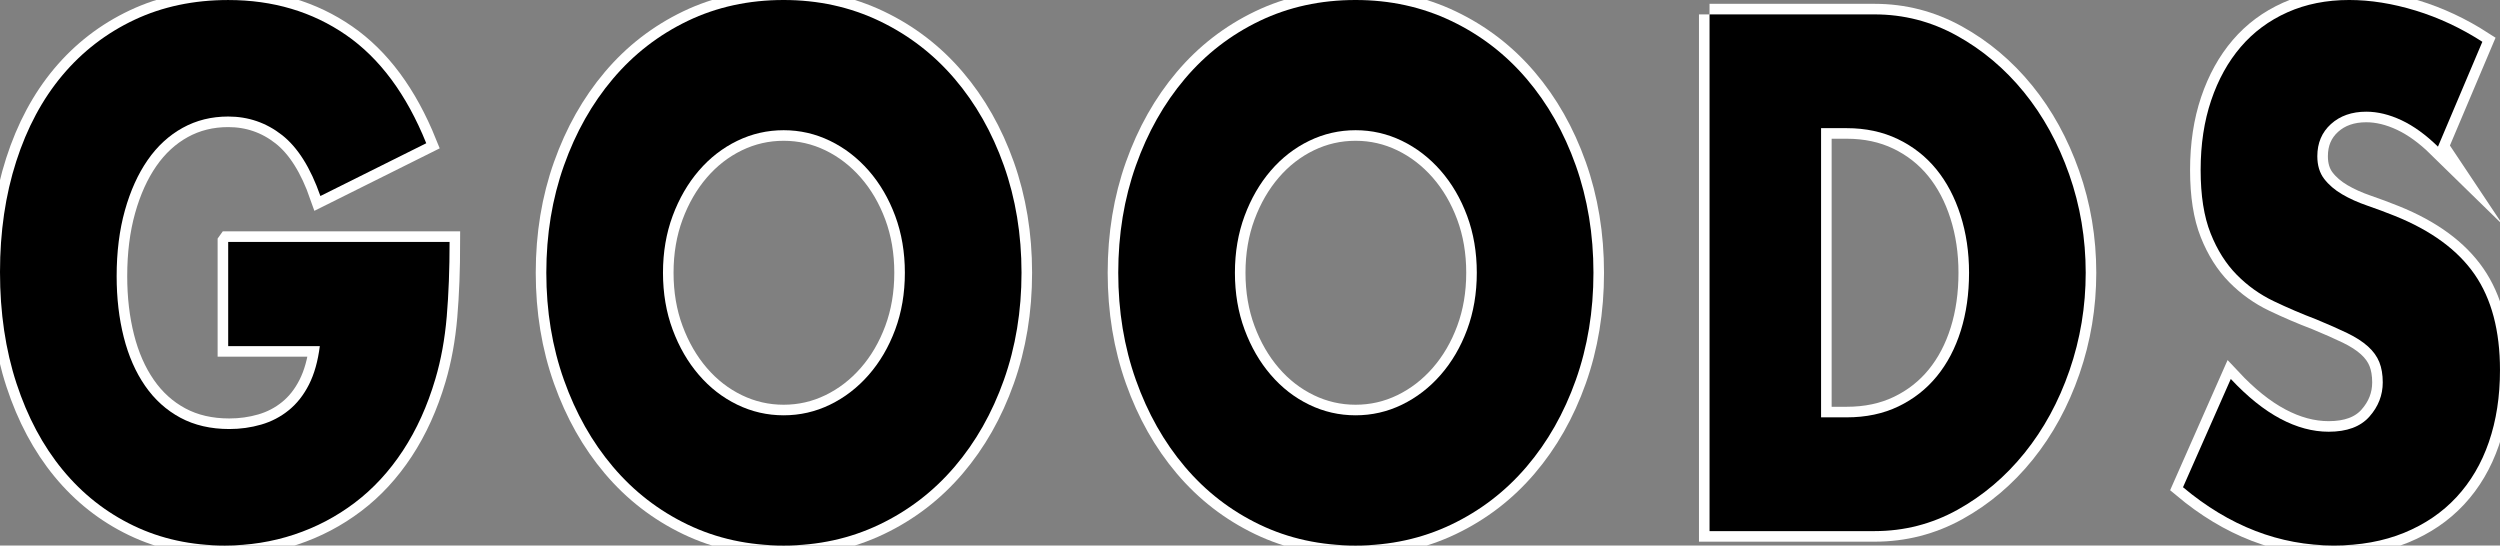 <?xml version="1.0" encoding="UTF-8"?><svg id="_レイヤー_2" xmlns="http://www.w3.org/2000/svg" width="236.548" height="51.615" viewBox="0 0 236.548 51.615"><rect x="0" y="0" width="236.548" height="51.615" fill="#808080" stroke="none"/><defs><style>.cls-1{fill:none;stroke:#fff;stroke-miterlimit:10;stroke-width:2px;}</style></defs><g id="_レイヤー_2-2"><g><g><path d="m21.593,22.89h20.946c0,2.594-.09,4.95-.269,7.068-.181,2.119-.539,4.085-1.077,5.901-.754,2.551-1.777,4.81-3.069,6.776-1.292,1.968-2.81,3.61-4.55,4.928-1.742,1.319-3.653,2.324-5.735,3.015s-4.272,1.038-6.569,1.038c-3.159,0-6.04-.627-8.643-1.88-2.603-1.253-4.837-3.016-6.703-5.285-1.867-2.27-3.321-4.993-4.362-8.17s-1.562-6.689-1.562-10.537c0-3.803.512-7.295,1.535-10.472,1.022-3.177,2.477-5.89,4.361-8.138,1.885-2.247,4.154-3.998,6.812-5.252,2.656-1.253,5.618-1.88,8.885-1.88,4.235,0,7.951,1.103,11.146,3.307,3.194,2.205,5.726,5.62,7.593,10.245l-10.016,4.993c-.935-2.68-2.146-4.604-3.635-5.771-1.49-1.167-3.187-1.75-5.089-1.75-1.58,0-3.016.356-4.308,1.07s-2.396,1.729-3.312,3.048c-.915,1.319-1.634,2.908-2.154,4.766-.521,1.859-.78,3.934-.78,6.225,0,2.075.224,3.999.673,5.771.448,1.773,1.122,3.307,2.02,4.604.896,1.297,2.01,2.302,3.338,3.015s2.872,1.07,4.631,1.07c1.041,0,2.047-.14,3.016-.421.97-.281,1.84-.735,2.611-1.362.771-.626,1.409-1.437,1.912-2.432.502-.994.843-2.205,1.023-3.631h-8.67v-9.856Z"/><path d="m51.692,25.808c0-3.631.557-7.013,1.67-10.148,1.112-3.134,2.655-5.868,4.631-8.203,1.974-2.334,4.334-4.16,7.08-5.479,2.746-1.318,5.771-1.978,9.073-1.978,3.267,0,6.282.66,9.047,1.978,2.764,1.319,5.143,3.145,7.135,5.479s3.544,5.069,4.657,8.203c1.112,3.135,1.67,6.517,1.67,10.148s-.558,7.014-1.67,10.148c-1.113,3.135-2.665,5.868-4.657,8.203s-4.371,4.161-7.135,5.479c-2.765,1.318-5.78,1.978-9.047,1.978-3.303,0-6.327-.66-9.073-1.978-2.746-1.318-5.106-3.145-7.08-5.479-1.976-2.334-3.519-5.068-4.631-8.203-1.113-3.134-1.67-6.517-1.67-10.148Zm11.039,0c0,1.945.305,3.74.915,5.382.61,1.644,1.436,3.07,2.478,4.28,1.04,1.211,2.252,2.151,3.634,2.821,1.382.67,2.845,1.005,4.389,1.005s3.007-.334,4.389-1.005c1.382-.67,2.603-1.61,3.662-2.821,1.058-1.21,1.893-2.636,2.504-4.28.609-1.642.915-3.437.915-5.382s-.306-3.739-.915-5.382c-.611-1.643-1.446-3.069-2.504-4.28-1.06-1.21-2.28-2.15-3.662-2.821-1.382-.669-2.846-1.005-4.389-1.005s-3.007.335-4.389,1.005c-1.382.671-2.594,1.611-3.634,2.821-1.042,1.211-1.867,2.637-2.478,4.28-.61,1.643-.915,3.437-.915,5.382Z"/><path d="m105.808,25.808c0-3.631.557-7.013,1.67-10.148,1.112-3.134,2.655-5.868,4.631-8.203,1.974-2.334,4.334-4.16,7.08-5.479,2.746-1.318,5.771-1.978,9.073-1.978,3.267,0,6.282.66,9.047,1.978,2.764,1.319,5.143,3.145,7.135,5.479s3.544,5.069,4.657,8.203c1.112,3.135,1.67,6.517,1.67,10.148s-.558,7.014-1.67,10.148c-1.113,3.135-2.665,5.868-4.657,8.203s-4.371,4.161-7.135,5.479c-2.765,1.318-5.78,1.978-9.047,1.978-3.303,0-6.327-.66-9.073-1.978-2.746-1.318-5.106-3.145-7.08-5.479-1.976-2.334-3.519-5.068-4.631-8.203-1.113-3.134-1.67-6.517-1.67-10.148Zm11.039,0c0,1.945.305,3.74.915,5.382.61,1.644,1.436,3.07,2.478,4.28,1.04,1.211,2.252,2.151,3.634,2.821,1.382.67,2.845,1.005,4.389,1.005s3.007-.334,4.389-1.005c1.382-.67,2.603-1.61,3.662-2.821,1.058-1.21,1.893-2.636,2.504-4.28.609-1.642.915-3.437.915-5.382s-.306-3.739-.915-5.382c-.611-1.643-1.446-3.069-2.504-4.28-1.06-1.21-2.28-2.15-3.662-2.821-1.382-.669-2.846-1.005-4.389-1.005s-3.007.335-4.389,1.005c-1.382.671-2.594,1.611-3.634,2.821-1.042,1.211-1.867,2.637-2.478,4.28-.61,1.643-.915,3.437-.915,5.382Z"/><path d="m161.755,1.362h15.615c2.765,0,5.358.671,7.781,2.01,2.423,1.34,4.541,3.124,6.354,5.35,1.812,2.227,3.239,4.82,4.281,7.781,1.041,2.962,1.562,6.063,1.562,9.305,0,3.2-.512,6.28-1.534,9.24-1.023,2.961-2.442,5.566-4.254,7.813-1.813,2.248-3.932,4.042-6.354,5.382-2.423,1.34-5.034,2.01-7.835,2.01h-15.615V1.362Zm10.554,38.127h2.424c1.83,0,3.464-.345,4.899-1.037,1.436-.691,2.647-1.643,3.635-2.853.987-1.21,1.741-2.647,2.262-4.312.52-1.664.781-3.49.781-5.479,0-1.945-.27-3.761-.809-5.447-.538-1.686-1.301-3.134-2.288-4.345-.987-1.209-2.199-2.161-3.635-2.853-1.437-.691-3.052-1.037-4.846-1.037h-2.424v27.363Z"/><path d="m230.679,13.876c-1.149-1.124-2.298-1.956-3.446-2.497-1.149-.54-2.262-.811-3.339-.811-1.364,0-2.477.389-3.339,1.167-.861.778-1.292,1.794-1.292,3.047,0,.865.216,1.579.646,2.14.431.562.996,1.048,1.696,1.459.699.411,1.489.768,2.369,1.07.879.303,1.75.627,2.611.973,3.446,1.384,5.968,3.232,7.565,5.544,1.597,2.313,2.396,5.328,2.396,9.045,0,2.508-.351,4.777-1.05,6.809-.7,2.033-1.724,3.772-3.069,5.22-1.347,1.449-2.998,2.573-4.954,3.372-1.957.799-4.173,1.2-6.65,1.2-5.134,0-9.89-1.837-14.27-5.512l4.523-10.245c1.579,1.686,3.141,2.94,4.685,3.761,1.543.822,3.069,1.232,4.577,1.232,1.723,0,3.006-.475,3.85-1.426.844-.951,1.266-2.032,1.266-3.242,0-.735-.107-1.372-.323-1.913-.215-.54-.574-1.038-1.076-1.491-.504-.454-1.158-.875-1.966-1.265s-1.786-.82-2.935-1.297c-1.365-.519-2.702-1.091-4.012-1.718-1.311-.626-2.477-1.459-3.5-2.497-1.023-1.037-1.85-2.344-2.477-3.923-.629-1.578-.942-3.577-.942-5.998s.331-4.614.996-6.582c.663-1.966,1.597-3.652,2.8-5.058,1.202-1.404,2.674-2.497,4.415-3.274,1.741-.778,3.688-1.167,5.843-1.167,2.01,0,4.11.335,6.3,1.005,2.189.67,4.289,1.653,6.301,2.95l-4.2,9.921Z"/></g><g><path class="cls-1" d="m21.593,22.89h20.946c0,2.594-.09,4.95-.269,7.068-.181,2.119-.539,4.085-1.077,5.901-.754,2.551-1.777,4.81-3.069,6.776-1.292,1.968-2.81,3.61-4.55,4.928-1.742,1.319-3.653,2.324-5.735,3.015s-4.272,1.038-6.569,1.038c-3.159,0-6.04-.627-8.643-1.88-2.603-1.253-4.837-3.016-6.703-5.285-1.867-2.27-3.321-4.993-4.362-8.17s-1.562-6.689-1.562-10.537c0-3.803.512-7.295,1.535-10.472,1.022-3.177,2.477-5.89,4.361-8.138,1.885-2.247,4.154-3.998,6.812-5.252,2.656-1.253,5.618-1.88,8.885-1.88,4.235,0,7.951,1.103,11.146,3.307,3.194,2.205,5.726,5.62,7.593,10.245l-10.016,4.993c-.935-2.68-2.146-4.604-3.635-5.771-1.49-1.167-3.187-1.75-5.089-1.75-1.58,0-3.016.356-4.308,1.07s-2.396,1.729-3.312,3.048c-.915,1.319-1.634,2.908-2.154,4.766-.521,1.859-.78,3.934-.78,6.225,0,2.075.224,3.999.673,5.771.448,1.773,1.122,3.307,2.02,4.604.896,1.297,2.01,2.302,3.338,3.015s2.872,1.07,4.631,1.07c1.041,0,2.047-.14,3.016-.421.97-.281,1.84-.735,2.611-1.362.771-.626,1.409-1.437,1.912-2.432.502-.994.843-2.205,1.023-3.631h-8.67v-9.856Z"/><path class="cls-1" d="m51.692,25.808c0-3.631.557-7.013,1.67-10.148,1.112-3.134,2.655-5.868,4.631-8.203,1.974-2.334,4.334-4.16,7.08-5.479,2.746-1.318,5.771-1.978,9.073-1.978,3.267,0,6.282.66,9.047,1.978,2.764,1.319,5.143,3.145,7.135,5.479s3.544,5.069,4.657,8.203c1.112,3.135,1.67,6.517,1.67,10.148s-.558,7.014-1.67,10.148c-1.113,3.135-2.665,5.868-4.657,8.203s-4.371,4.161-7.135,5.479c-2.765,1.318-5.78,1.978-9.047,1.978-3.303,0-6.327-.66-9.073-1.978-2.746-1.318-5.106-3.145-7.08-5.479-1.976-2.334-3.519-5.068-4.631-8.203-1.113-3.134-1.67-6.517-1.67-10.148Zm11.039,0c0,1.945.305,3.74.915,5.382.61,1.644,1.436,3.07,2.478,4.28,1.04,1.211,2.252,2.151,3.634,2.821,1.382.67,2.845,1.005,4.389,1.005s3.007-.334,4.389-1.005c1.382-.67,2.603-1.61,3.662-2.821,1.058-1.21,1.893-2.636,2.504-4.28.609-1.642.915-3.437.915-5.382s-.306-3.739-.915-5.382c-.611-1.643-1.446-3.069-2.504-4.28-1.06-1.21-2.28-2.15-3.662-2.821-1.382-.669-2.846-1.005-4.389-1.005s-3.007.335-4.389,1.005c-1.382.671-2.594,1.611-3.634,2.821-1.042,1.211-1.867,2.637-2.478,4.28-.61,1.643-.915,3.437-.915,5.382Z"/><path class="cls-1" d="m105.808,25.808c0-3.631.557-7.013,1.67-10.148,1.112-3.134,2.655-5.868,4.631-8.203,1.974-2.334,4.334-4.16,7.08-5.479,2.746-1.318,5.771-1.978,9.073-1.978,3.267,0,6.282.66,9.047,1.978,2.764,1.319,5.143,3.145,7.135,5.479s3.544,5.069,4.657,8.203c1.112,3.135,1.67,6.517,1.67,10.148s-.558,7.014-1.67,10.148c-1.113,3.135-2.665,5.868-4.657,8.203s-4.371,4.161-7.135,5.479c-2.765,1.318-5.78,1.978-9.047,1.978-3.303,0-6.327-.66-9.073-1.978-2.746-1.318-5.106-3.145-7.08-5.479-1.976-2.334-3.519-5.068-4.631-8.203-1.113-3.134-1.67-6.517-1.67-10.148Zm11.039,0c0,1.945.305,3.74.915,5.382.61,1.644,1.436,3.07,2.478,4.28,1.04,1.211,2.252,2.151,3.634,2.821,1.382.67,2.845,1.005,4.389,1.005s3.007-.334,4.389-1.005c1.382-.67,2.603-1.61,3.662-2.821,1.058-1.21,1.893-2.636,2.504-4.28.609-1.642.915-3.437.915-5.382s-.306-3.739-.915-5.382c-.611-1.643-1.446-3.069-2.504-4.28-1.06-1.21-2.28-2.15-3.662-2.821-1.382-.669-2.846-1.005-4.389-1.005s-3.007.335-4.389,1.005c-1.382.671-2.594,1.611-3.634,2.821-1.042,1.211-1.867,2.637-2.478,4.28-.61,1.643-.915,3.437-.915,5.382Z"/><path class="cls-1" d="m161.755,1.362h15.615c2.765,0,5.358.671,7.781,2.01,2.423,1.34,4.541,3.124,6.354,5.35,1.812,2.227,3.239,4.82,4.281,7.781,1.041,2.962,1.562,6.063,1.562,9.305,0,3.2-.512,6.28-1.534,9.24-1.023,2.961-2.442,5.566-4.254,7.813-1.813,2.248-3.932,4.042-6.354,5.382-2.423,1.34-5.034,2.01-7.835,2.01h-15.615V1.362Zm10.554,38.127h2.424c1.83,0,3.464-.345,4.899-1.037,1.436-.691,2.647-1.643,3.635-2.853.987-1.21,1.741-2.647,2.262-4.312.52-1.664.781-3.49.781-5.479,0-1.945-.27-3.761-.809-5.447-.538-1.686-1.301-3.134-2.288-4.345-.987-1.209-2.199-2.161-3.635-2.853-1.437-.691-3.052-1.037-4.846-1.037h-2.424v27.363Z"/><path class="cls-1" d="m230.679,13.876c-1.149-1.124-2.298-1.956-3.446-2.497-1.149-.54-2.262-.811-3.339-.811-1.364,0-2.477.389-3.339,1.167-.861.778-1.292,1.794-1.292,3.047,0,.865.216,1.579.646,2.14.431.562.996,1.048,1.696,1.459.699.411,1.489.768,2.369,1.07.879.303,1.75.627,2.611.973,3.446,1.384,5.968,3.232,7.565,5.544,1.597,2.313,2.396,5.328,2.396,9.045,0,2.508-.351,4.777-1.05,6.809-.7,2.033-1.724,3.772-3.069,5.22-1.347,1.449-2.998,2.573-4.954,3.372-1.957.799-4.173,1.2-6.65,1.2-5.134,0-9.89-1.837-14.27-5.512l4.523-10.245c1.579,1.686,3.141,2.94,4.685,3.761,1.543.822,3.069,1.232,4.577,1.232,1.723,0,3.006-.475,3.85-1.426.844-.951,1.266-2.032,1.266-3.242,0-.735-.107-1.372-.323-1.913-.215-.54-.574-1.038-1.076-1.491-.504-.454-1.158-.875-1.966-1.265s-1.786-.82-2.935-1.297c-1.365-.519-2.702-1.091-4.012-1.718-1.311-.626-2.477-1.459-3.5-2.497-1.023-1.037-1.85-2.344-2.477-3.923-.629-1.578-.942-3.577-.942-5.998s.331-4.614.996-6.582c.663-1.966,1.597-3.652,2.8-5.058,1.202-1.404,2.674-2.497,4.415-3.274,1.741-.778,3.688-1.167,5.843-1.167,2.01,0,4.11.335,6.3,1.005,2.189.67,4.289,1.653,6.301,2.95l-4.2,9.921Z"/></g><g><path d="m21.593,22.89h20.946c0,2.594-.09,4.95-.269,7.068-.181,2.119-.539,4.085-1.077,5.901-.754,2.551-1.777,4.81-3.069,6.776-1.292,1.968-2.81,3.61-4.55,4.928-1.742,1.319-3.653,2.324-5.735,3.015s-4.272,1.038-6.569,1.038c-3.159,0-6.04-.627-8.643-1.88-2.603-1.253-4.837-3.016-6.703-5.285-1.867-2.27-3.321-4.993-4.362-8.17s-1.562-6.689-1.562-10.537c0-3.803.512-7.295,1.535-10.472,1.022-3.177,2.477-5.89,4.361-8.138,1.885-2.247,4.154-3.998,6.812-5.252,2.656-1.253,5.618-1.88,8.885-1.88,4.235,0,7.951,1.103,11.146,3.307,3.194,2.205,5.726,5.62,7.593,10.245l-10.016,4.993c-.935-2.68-2.146-4.604-3.635-5.771-1.49-1.167-3.187-1.75-5.089-1.75-1.58,0-3.016.356-4.308,1.07s-2.396,1.729-3.312,3.048c-.915,1.319-1.634,2.908-2.154,4.766-.521,1.859-.78,3.934-.78,6.225,0,2.075.224,3.999.673,5.771.448,1.773,1.122,3.307,2.02,4.604.896,1.297,2.01,2.302,3.338,3.015s2.872,1.07,4.631,1.07c1.041,0,2.047-.14,3.016-.421.97-.281,1.84-.735,2.611-1.362.771-.626,1.409-1.437,1.912-2.432.502-.994.843-2.205,1.023-3.631h-8.67v-9.856Z"/><path d="m51.692,25.808c0-3.631.557-7.013,1.67-10.148,1.112-3.134,2.655-5.868,4.631-8.203,1.974-2.334,4.334-4.16,7.08-5.479,2.746-1.318,5.771-1.978,9.073-1.978,3.267,0,6.282.66,9.047,1.978,2.764,1.319,5.143,3.145,7.135,5.479s3.544,5.069,4.657,8.203c1.112,3.135,1.67,6.517,1.67,10.148s-.558,7.014-1.67,10.148c-1.113,3.135-2.665,5.868-4.657,8.203s-4.371,4.161-7.135,5.479c-2.765,1.318-5.78,1.978-9.047,1.978-3.303,0-6.327-.66-9.073-1.978-2.746-1.318-5.106-3.145-7.08-5.479-1.976-2.334-3.519-5.068-4.631-8.203-1.113-3.134-1.67-6.517-1.67-10.148Zm11.039,0c0,1.945.305,3.74.915,5.382.61,1.644,1.436,3.07,2.478,4.28,1.04,1.211,2.252,2.151,3.634,2.821,1.382.67,2.845,1.005,4.389,1.005s3.007-.334,4.389-1.005c1.382-.67,2.603-1.61,3.662-2.821,1.058-1.21,1.893-2.636,2.504-4.28.609-1.642.915-3.437.915-5.382s-.306-3.739-.915-5.382c-.611-1.643-1.446-3.069-2.504-4.28-1.06-1.21-2.28-2.15-3.662-2.821-1.382-.669-2.846-1.005-4.389-1.005s-3.007.335-4.389,1.005c-1.382.671-2.594,1.611-3.634,2.821-1.042,1.211-1.867,2.637-2.478,4.28-.61,1.643-.915,3.437-.915,5.382Z"/><path d="m105.808,25.808c0-3.631.557-7.013,1.67-10.148,1.112-3.134,2.655-5.868,4.631-8.203,1.974-2.334,4.334-4.16,7.08-5.479,2.746-1.318,5.771-1.978,9.073-1.978,3.267,0,6.282.66,9.047,1.978,2.764,1.319,5.143,3.145,7.135,5.479s3.544,5.069,4.657,8.203c1.112,3.135,1.67,6.517,1.67,10.148s-.558,7.014-1.67,10.148c-1.113,3.135-2.665,5.868-4.657,8.203s-4.371,4.161-7.135,5.479c-2.765,1.318-5.78,1.978-9.047,1.978-3.303,0-6.327-.66-9.073-1.978-2.746-1.318-5.106-3.145-7.08-5.479-1.976-2.334-3.519-5.068-4.631-8.203-1.113-3.134-1.67-6.517-1.67-10.148Zm11.039,0c0,1.945.305,3.74.915,5.382.61,1.644,1.436,3.07,2.478,4.28,1.04,1.211,2.252,2.151,3.634,2.821,1.382.67,2.845,1.005,4.389,1.005s3.007-.334,4.389-1.005c1.382-.67,2.603-1.61,3.662-2.821,1.058-1.21,1.893-2.636,2.504-4.28.609-1.642.915-3.437.915-5.382s-.306-3.739-.915-5.382c-.611-1.643-1.446-3.069-2.504-4.28-1.06-1.21-2.28-2.15-3.662-2.821-1.382-.669-2.846-1.005-4.389-1.005s-3.007.335-4.389,1.005c-1.382.671-2.594,1.611-3.634,2.821-1.042,1.211-1.867,2.637-2.478,4.28-.61,1.643-.915,3.437-.915,5.382Z"/><path d="m161.755,1.362h15.615c2.765,0,5.358.671,7.781,2.01,2.423,1.34,4.541,3.124,6.354,5.35,1.812,2.227,3.239,4.82,4.281,7.781,1.041,2.962,1.562,6.063,1.562,9.305,0,3.2-.512,6.28-1.534,9.24-1.023,2.961-2.442,5.566-4.254,7.813-1.813,2.248-3.932,4.042-6.354,5.382-2.423,1.34-5.034,2.01-7.835,2.01h-15.615V1.362Zm10.554,38.127h2.424c1.83,0,3.464-.345,4.899-1.037,1.436-.691,2.647-1.643,3.635-2.853.987-1.21,1.741-2.647,2.262-4.312.52-1.664.781-3.49.781-5.479,0-1.945-.27-3.761-.809-5.447-.538-1.686-1.301-3.134-2.288-4.345-.987-1.209-2.199-2.161-3.635-2.853-1.437-.691-3.052-1.037-4.846-1.037h-2.424v27.363Z"/><path d="m230.679,13.876c-1.149-1.124-2.298-1.956-3.446-2.497-1.149-.54-2.262-.811-3.339-.811-1.364,0-2.477.389-3.339,1.167-.861.778-1.292,1.794-1.292,3.047,0,.865.216,1.579.646,2.14.431.562.996,1.048,1.696,1.459.699.411,1.489.768,2.369,1.07.879.303,1.75.627,2.611.973,3.446,1.384,5.968,3.232,7.565,5.544,1.597,2.313,2.396,5.328,2.396,9.045,0,2.508-.351,4.777-1.05,6.809-.7,2.033-1.724,3.772-3.069,5.22-1.347,1.449-2.998,2.573-4.954,3.372-1.957.799-4.173,1.2-6.65,1.2-5.134,0-9.89-1.837-14.27-5.512l4.523-10.245c1.579,1.686,3.141,2.94,4.685,3.761,1.543.822,3.069,1.232,4.577,1.232,1.723,0,3.006-.475,3.85-1.426.844-.951,1.266-2.032,1.266-3.242,0-.735-.107-1.372-.323-1.913-.215-.54-.574-1.038-1.076-1.491-.504-.454-1.158-.875-1.966-1.265s-1.786-.82-2.935-1.297c-1.365-.519-2.702-1.091-4.012-1.718-1.311-.626-2.477-1.459-3.5-2.497-1.023-1.037-1.85-2.344-2.477-3.923-.629-1.578-.942-3.577-.942-5.998s.331-4.614.996-6.582c.663-1.966,1.597-3.652,2.8-5.058,1.202-1.404,2.674-2.497,4.415-3.274,1.741-.778,3.688-1.167,5.843-1.167,2.01,0,4.11.335,6.3,1.005,2.189.67,4.289,1.653,6.301,2.95l-4.2,9.921Z"/></g></g></g></svg>
